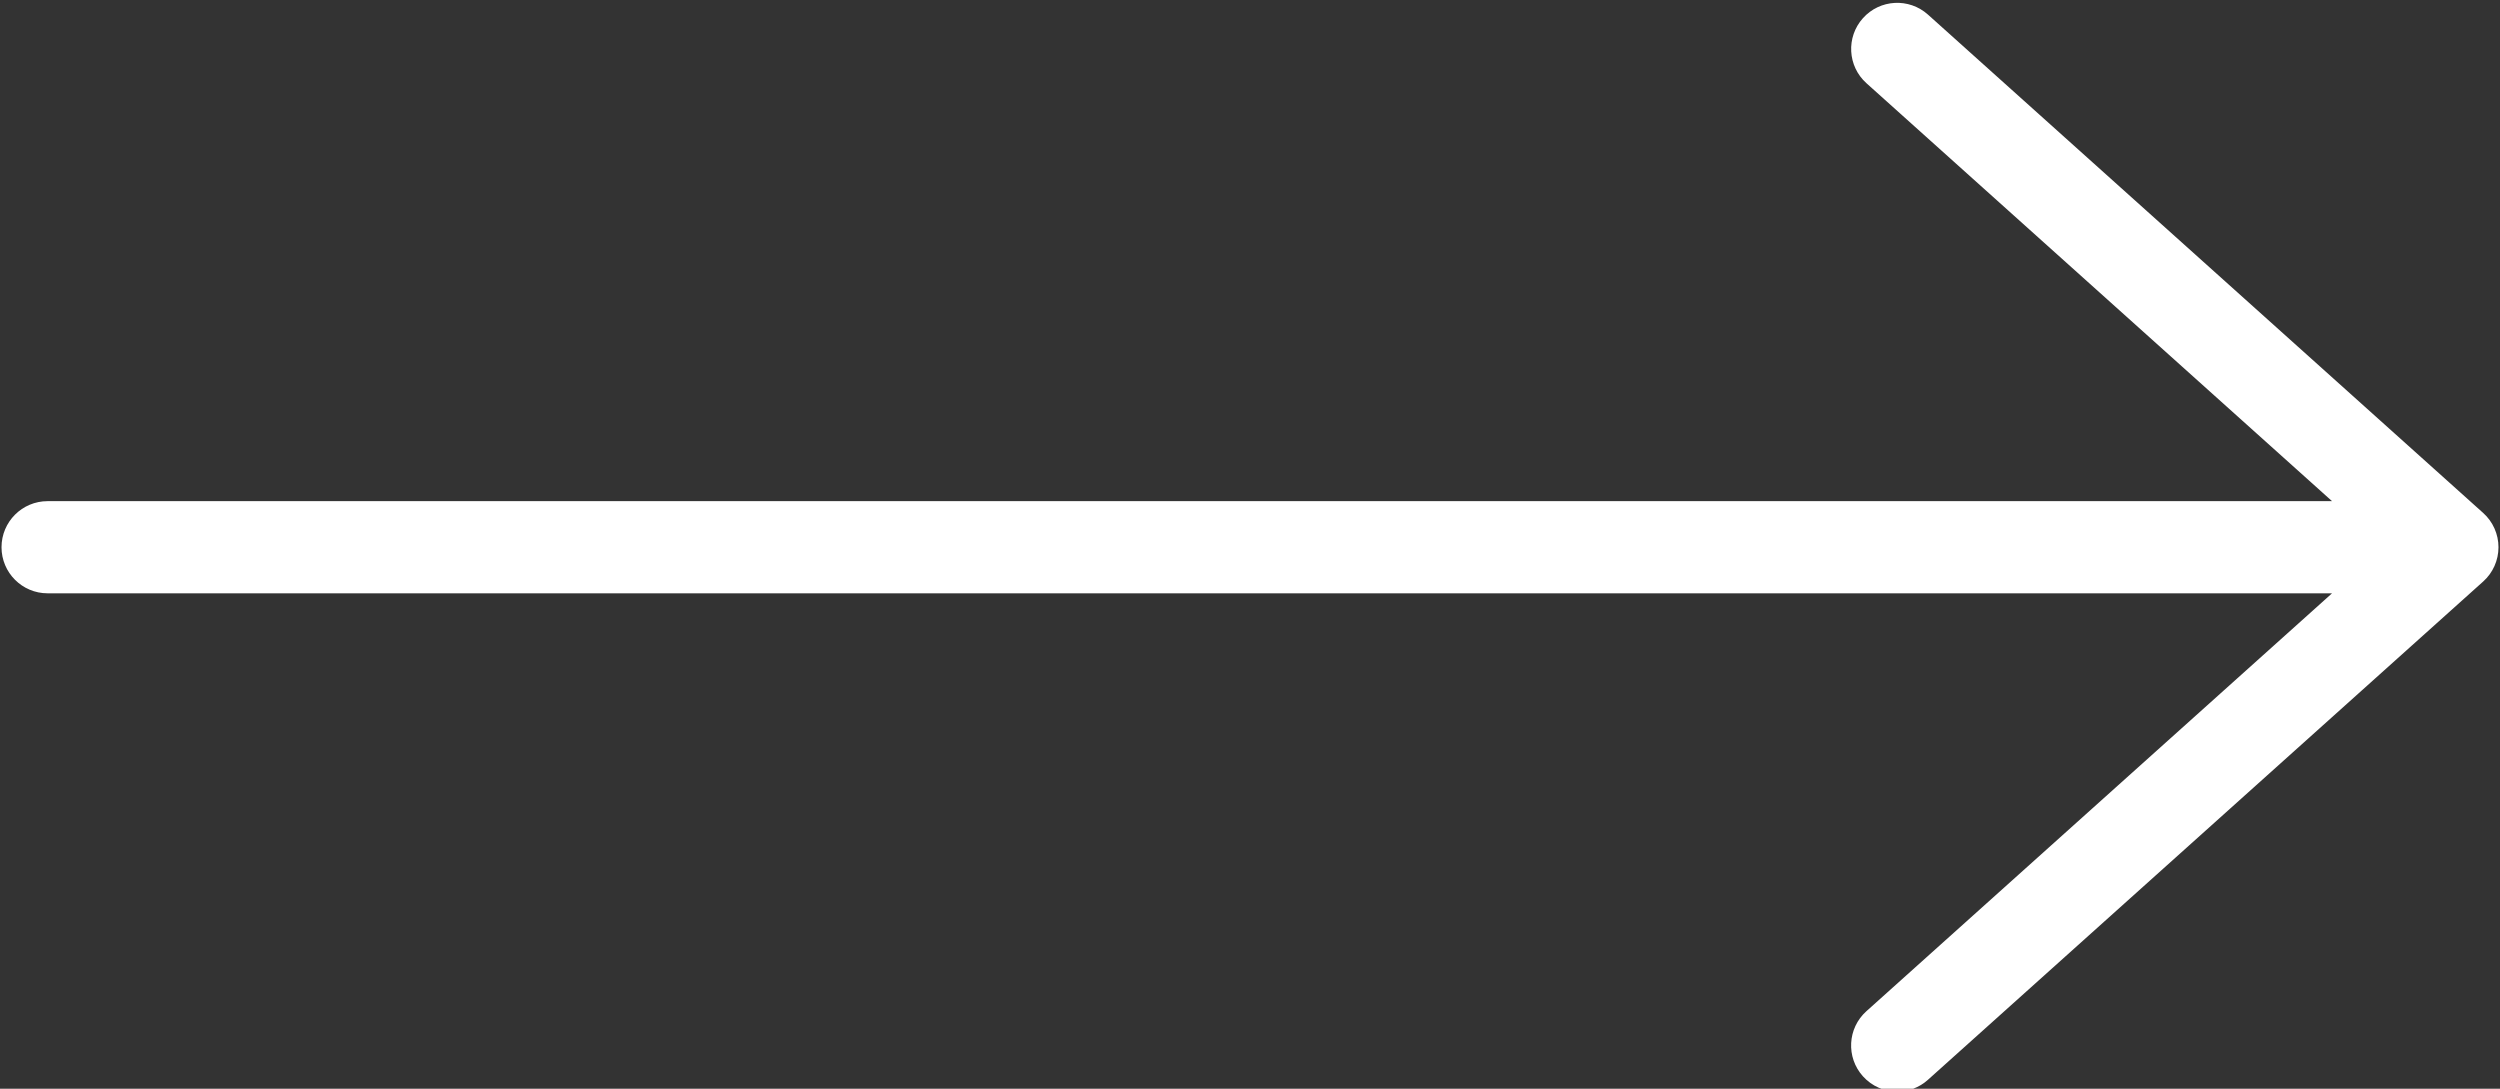 <?xml version="1.0" encoding="UTF-8"?> <svg xmlns="http://www.w3.org/2000/svg" width="434" height="189" viewBox="0 0 434 189" fill="none"><rect x="0" y="0" width="434" height="189" fill="#333333" stroke="none"/> <g clip-path="url(#clip0_1131_2)"> <path d="M431.08 89.048L334.704 2.544C331.408 -0.416 326.352 -0.136 323.408 3.152C320.456 6.44 320.728 11.496 324.016 14.448L404.84 87H8.264C3.848 87 0.264 90.584 0.264 95C0.264 99.416 3.848 103 8.264 103H404.84L324.008 175.544C320.72 178.496 320.448 183.552 323.4 186.84C324.976 188.6 327.16 189.496 329.36 189.496C331.264 189.496 333.176 188.824 334.696 187.448L431.08 100.952C432.768 99.44 433.736 97.272 433.736 95C433.736 92.728 432.768 90.56 431.08 89.048Z" fill="white"></path> </g> <defs> <clipPath id="clip0_1131_2"> <rect width="434" height="189" fill="white"></rect> </clipPath> </defs> </svg> 